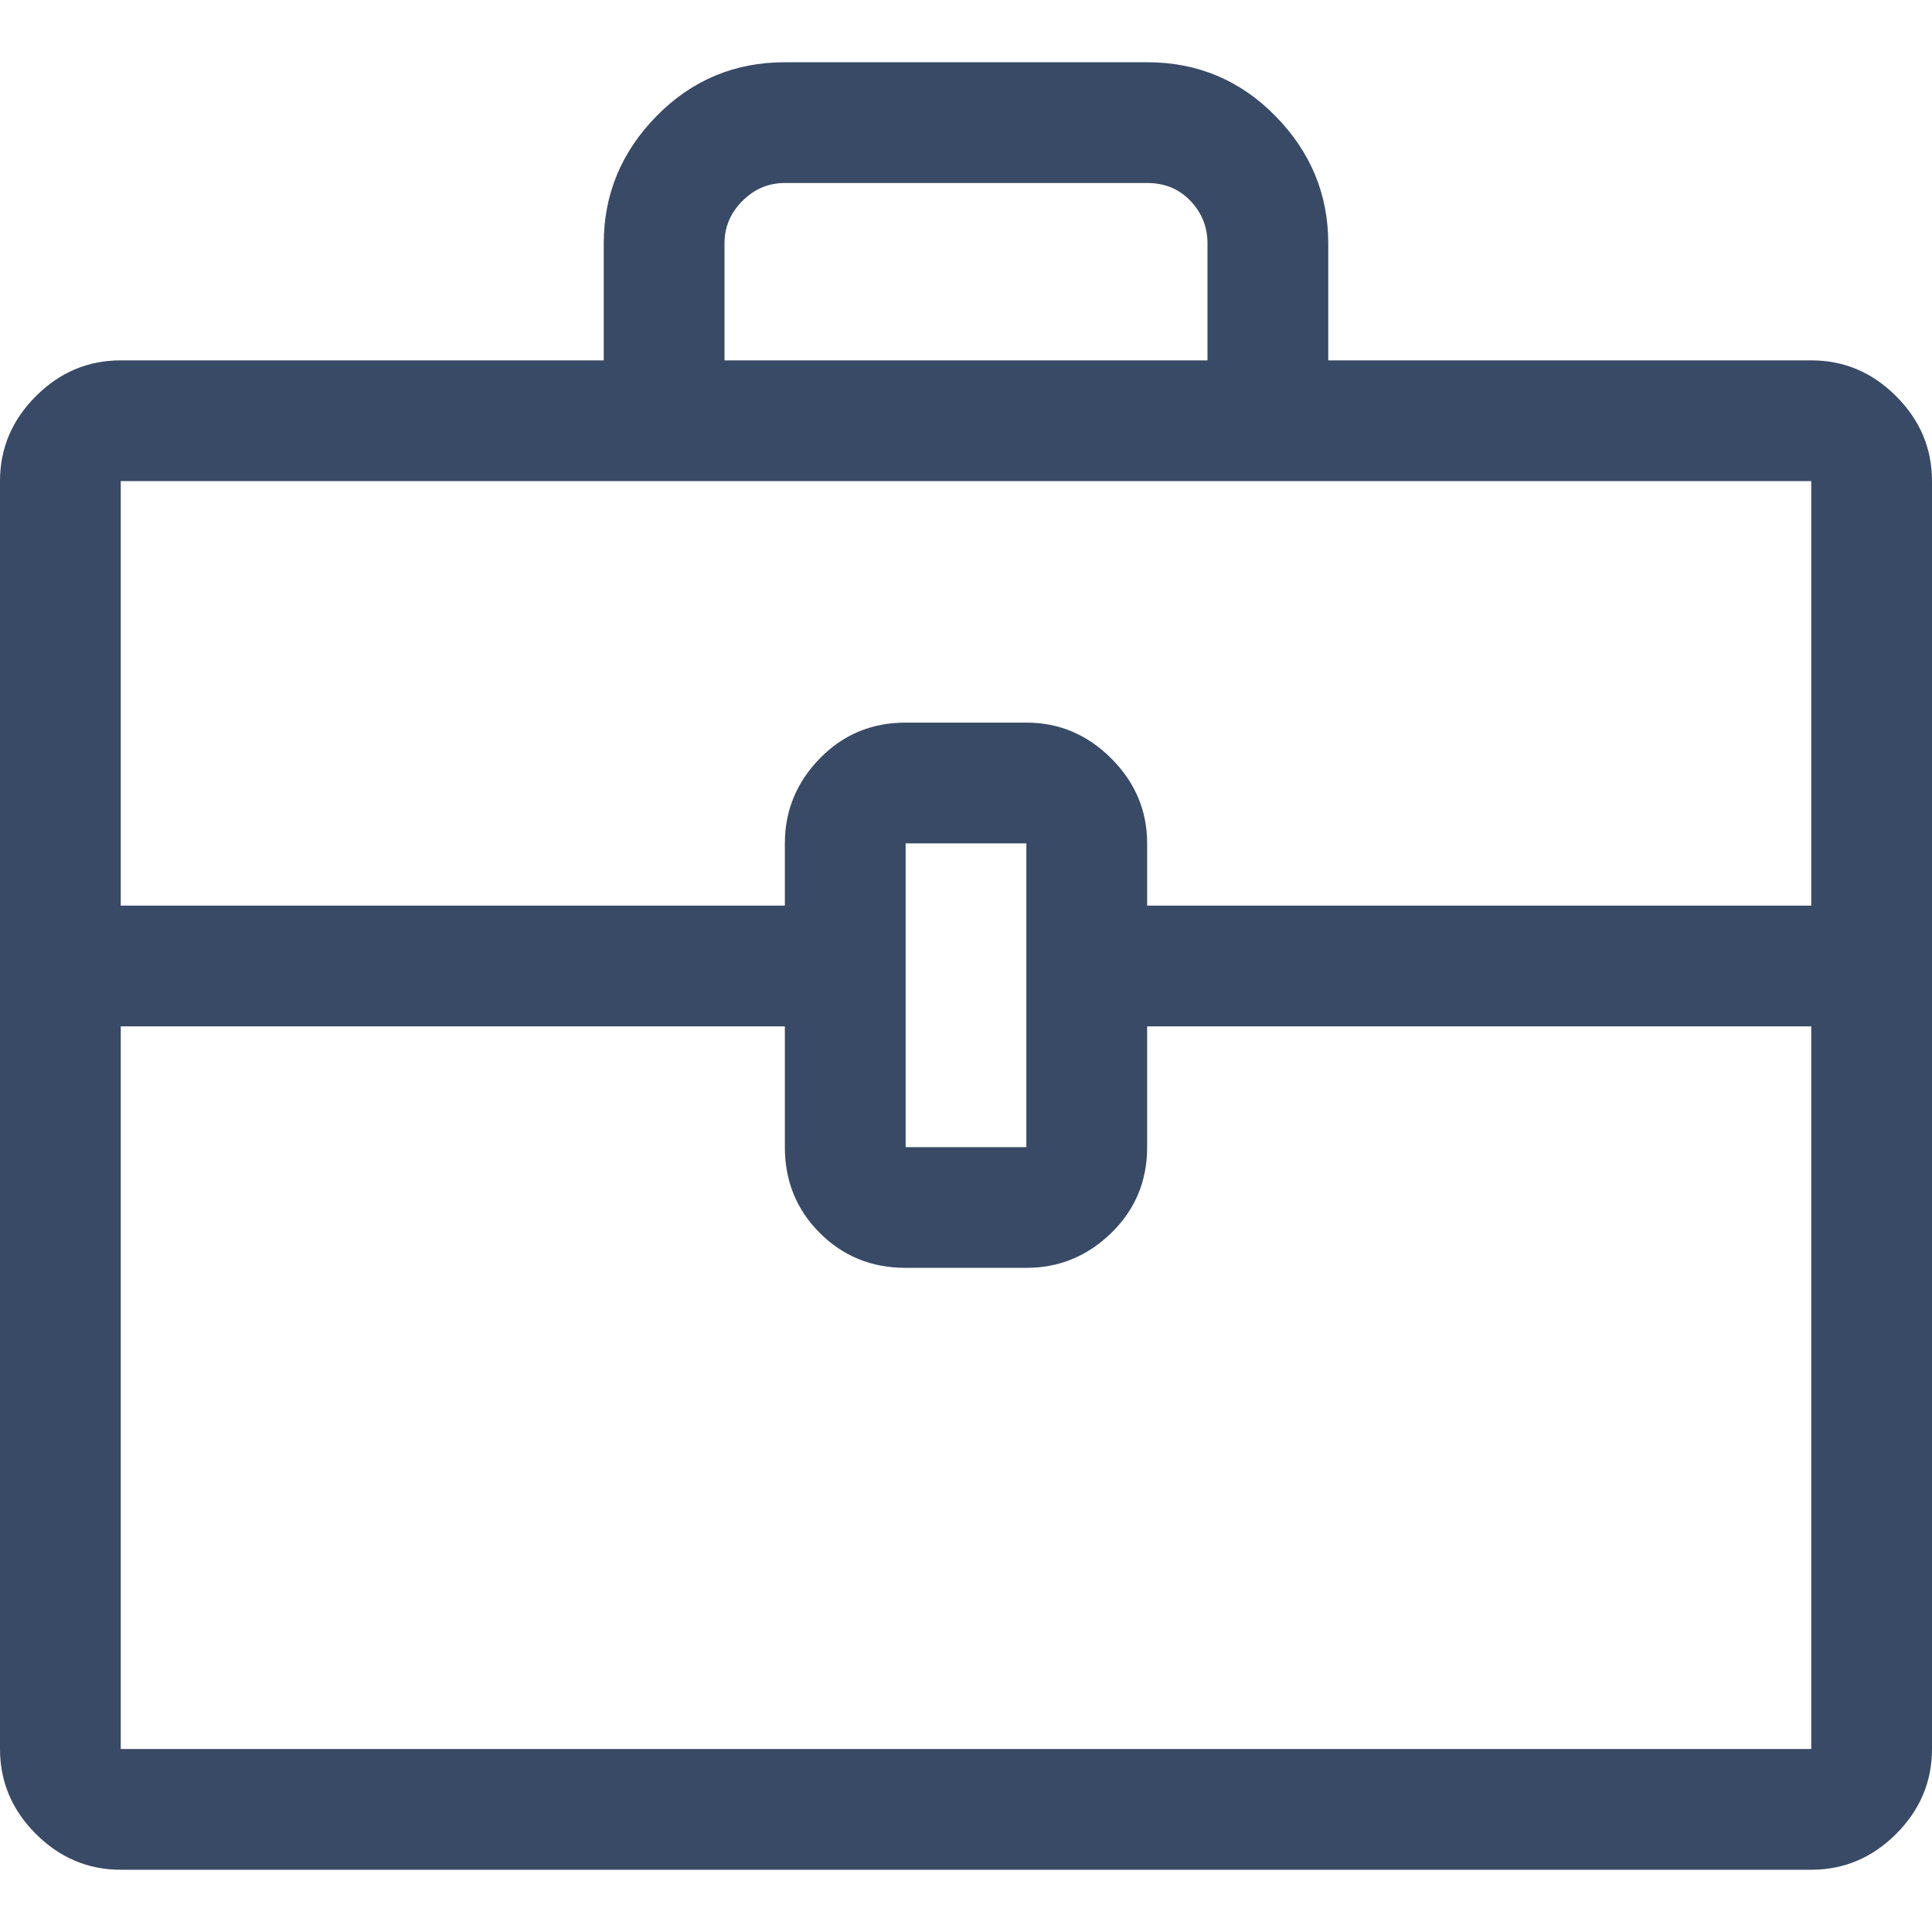 <svg width="50" height="50" viewBox="0 0 50 50" fill="none" xmlns="http://www.w3.org/2000/svg">
<path d="M46.875 9.326H34.375V6.299C34.375 5.029 33.919 3.931 33.008 3.003C32.096 2.075 30.99 1.611 29.688 1.611H20.312C19.01 1.611 17.904 2.075 16.992 3.003C16.081 3.931 15.625 5.029 15.625 6.299V9.326H3.125C2.279 9.326 1.546 9.635 0.928 10.254C0.309 10.872 0 11.605 0 12.451V23.438V26.562V45.264C0 46.11 0.309 46.842 0.928 47.461C1.546 48.079 2.279 48.389 3.125 48.389H46.875C47.721 48.389 48.454 48.079 49.072 47.461C49.691 46.842 50 46.11 50 45.264V12.451C50 11.605 49.691 10.872 49.072 10.254C48.454 9.635 47.721 9.326 46.875 9.326ZM18.75 6.299C18.75 5.876 18.905 5.509 19.214 5.2C19.523 4.891 19.889 4.736 20.312 4.736H29.688C30.143 4.736 30.518 4.891 30.811 5.2C31.104 5.509 31.25 5.876 31.25 6.299V9.326H18.75V6.299ZM3.125 12.451H46.875V23.438H29.688V21.826C29.688 20.98 29.378 20.247 28.76 19.629C28.141 19.01 27.409 18.701 26.562 18.701H23.438C22.559 18.701 21.818 19.01 21.216 19.629C20.614 20.247 20.312 20.98 20.312 21.826V23.438H3.125V12.451ZM26.562 29.688H23.438V21.826H26.562V29.688ZM3.125 45.264V26.562H20.312V29.688C20.312 30.566 20.614 31.307 21.216 31.909C21.818 32.511 22.559 32.812 23.438 32.812H26.562C27.409 32.812 28.141 32.511 28.76 31.909C29.378 31.307 29.688 30.566 29.688 29.688V26.562H46.875V45.264H3.125Z" fill="#394A66"/>
</svg>
